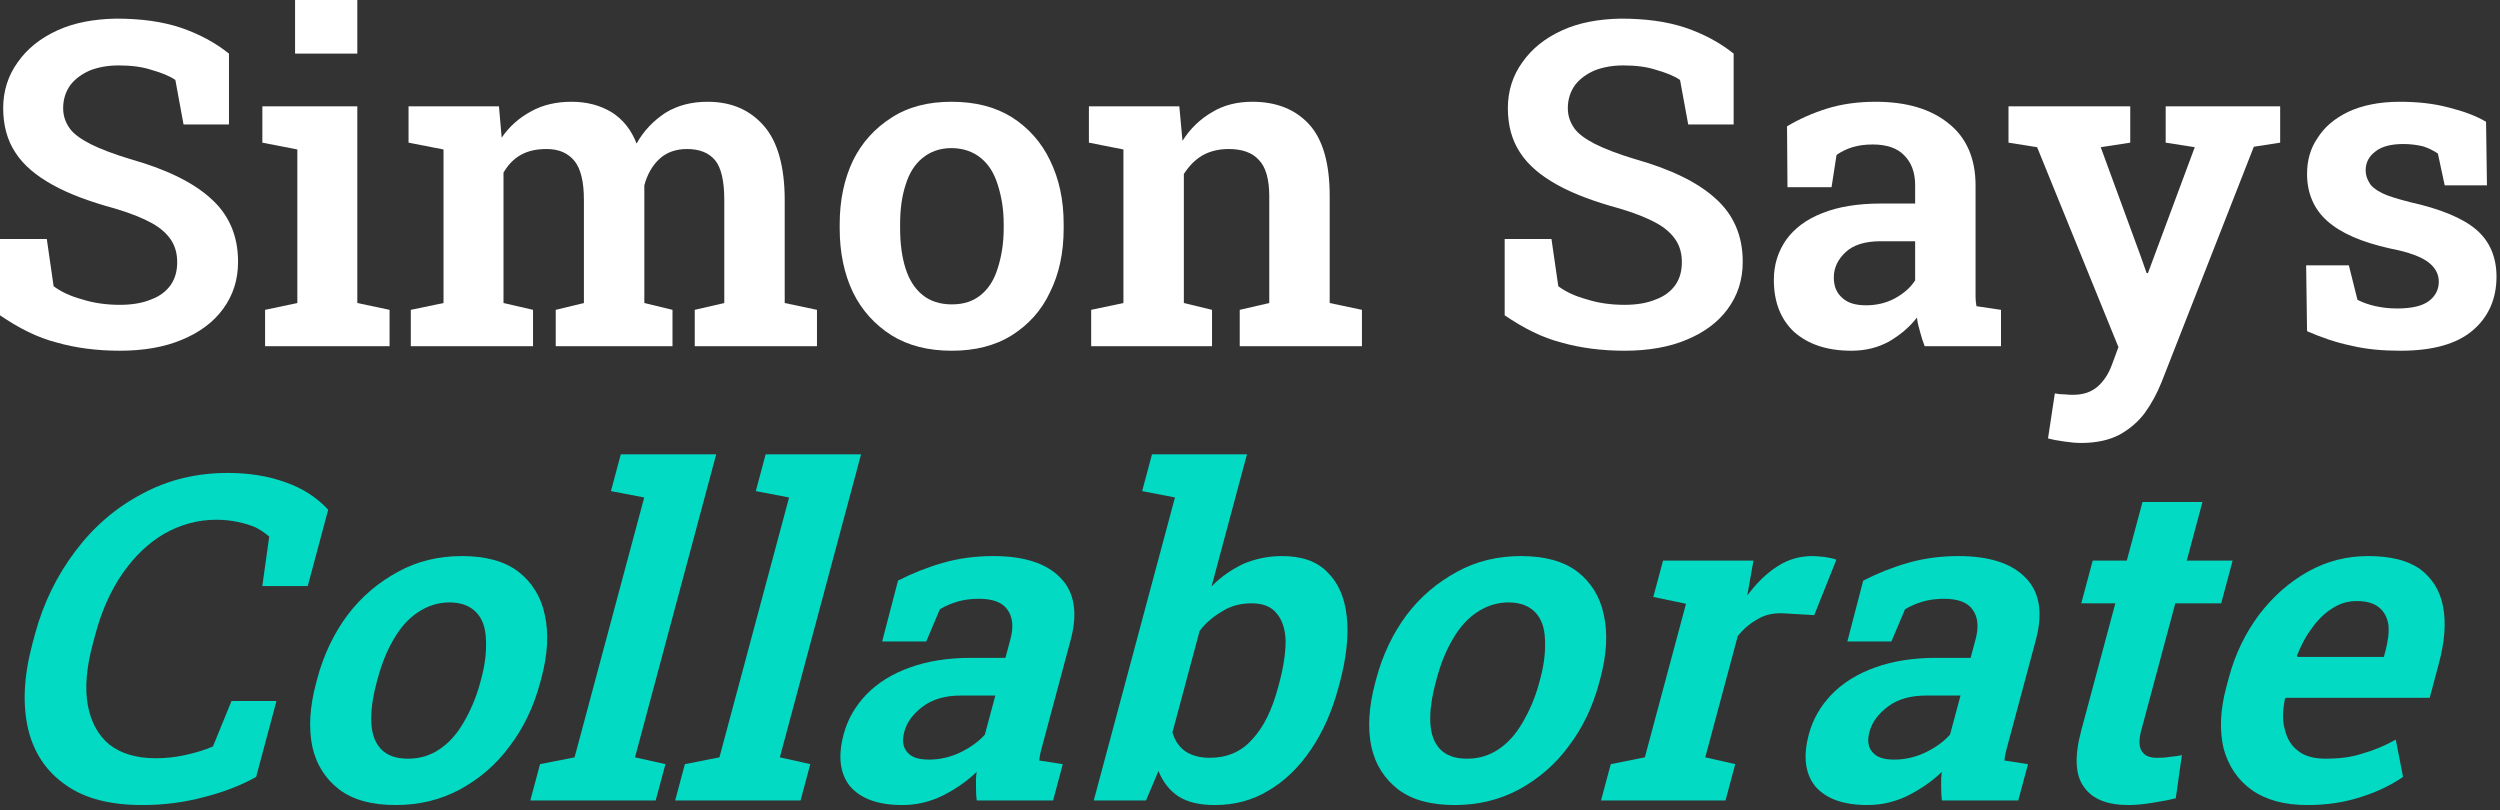 <?xml version="1.0" encoding="UTF-8" standalone="no"?>
<!DOCTYPE svg PUBLIC "-//W3C//DTD SVG 1.1//EN" "http://www.w3.org/Graphics/SVG/1.1/DTD/svg11.dtd">
<svg width="100%" height="100%" viewBox="0 0 321 104" version="1.1" xmlns="http://www.w3.org/2000/svg" xmlns:xlink="http://www.w3.org/1999/xlink" xml:space="preserve" xmlns:serif="http://www.serif.com/" style="fill-rule:evenodd;clip-rule:evenodd;stroke-linejoin:round;stroke-miterlimit:2;">
    <rect x="0" y="0" width="321" height="104" fill="#333333" stroke="none"/>
    <g transform="matrix(1,0,0,1,-9.7e-06,-4.54e-05)">
        <g transform="matrix(1,0,0,1,-15.92,-22.999)">
            <g transform="matrix(1,0,0,1,12.666,-1.12)">
                <g transform="matrix(58.333,0,0,58.333,0.396,68.569)">
                    <path d="M0.313,0.01C0.263,0.01 0.216,0.004 0.174,-0.008C0.131,-0.019 0.09,-0.04 0.049,-0.068L0.049,-0.236L0.152,-0.236L0.167,-0.132C0.183,-0.12 0.204,-0.11 0.23,-0.103C0.255,-0.095 0.283,-0.091 0.313,-0.091C0.34,-0.091 0.363,-0.095 0.382,-0.103C0.401,-0.11 0.415,-0.121 0.425,-0.135C0.435,-0.15 0.439,-0.166 0.439,-0.185C0.439,-0.203 0.435,-0.219 0.426,-0.233C0.417,-0.247 0.403,-0.26 0.383,-0.271C0.363,-0.282 0.336,-0.293 0.302,-0.303C0.247,-0.318 0.201,-0.335 0.165,-0.355C0.129,-0.375 0.101,-0.398 0.083,-0.426C0.065,-0.453 0.056,-0.486 0.056,-0.524C0.056,-0.562 0.067,-0.596 0.088,-0.625C0.109,-0.655 0.138,-0.678 0.175,-0.695C0.212,-0.712 0.255,-0.72 0.304,-0.721C0.358,-0.721 0.405,-0.715 0.447,-0.701C0.488,-0.687 0.523,-0.668 0.553,-0.644L0.553,-0.488L0.453,-0.488L0.435,-0.586C0.422,-0.595 0.404,-0.602 0.383,-0.608C0.362,-0.615 0.338,-0.618 0.31,-0.618C0.286,-0.618 0.265,-0.614 0.247,-0.607C0.229,-0.599 0.215,-0.589 0.204,-0.575C0.194,-0.561 0.188,-0.544 0.188,-0.524C0.188,-0.507 0.193,-0.493 0.202,-0.48C0.211,-0.467 0.227,-0.456 0.248,-0.445C0.27,-0.434 0.299,-0.423 0.335,-0.412C0.413,-0.39 0.472,-0.362 0.512,-0.326C0.553,-0.29 0.573,-0.243 0.573,-0.186C0.573,-0.146 0.562,-0.112 0.54,-0.082C0.519,-0.053 0.488,-0.03 0.449,-0.014C0.411,0.002 0.365,0.01 0.313,0.01Z" style="fill:white;fill-rule:nonzero;"/>
                </g>
                <g transform="matrix(58.333,0,0,58.333,35.658,68.569)">
                    <path d="M0.028,-0L0.028,-0.08L0.099,-0.095L0.099,-0.433L0.022,-0.448L0.022,-0.528L0.231,-0.528L0.231,-0.095L0.302,-0.08L0.302,-0L0.028,-0ZM0.094,-0.644L0.094,-0.762L0.231,-0.762L0.231,-0.644L0.094,-0.644Z" style="fill:white;fill-rule:nonzero;"/>
                </g>
                <g transform="matrix(58.333,0,0,58.333,54.428,68.569)">
                    <path d="M0.027,-0L0.027,-0.08L0.099,-0.095L0.099,-0.433L0.022,-0.448L0.022,-0.528L0.221,-0.528L0.227,-0.459C0.244,-0.484 0.266,-0.503 0.292,-0.517C0.317,-0.531 0.347,-0.538 0.381,-0.538C0.415,-0.538 0.444,-0.53 0.469,-0.515C0.493,-0.5 0.512,-0.477 0.524,-0.446C0.54,-0.475 0.562,-0.497 0.588,-0.514C0.614,-0.53 0.645,-0.538 0.68,-0.538C0.733,-0.538 0.774,-0.52 0.805,-0.484C0.835,-0.449 0.85,-0.394 0.85,-0.321L0.85,-0.095L0.921,-0.08L0.921,-0L0.652,-0L0.652,-0.08L0.717,-0.095L0.717,-0.322C0.717,-0.364 0.71,-0.393 0.697,-0.409C0.683,-0.426 0.662,-0.434 0.635,-0.434C0.611,-0.434 0.59,-0.427 0.574,-0.412C0.558,-0.397 0.547,-0.377 0.541,-0.354L0.541,-0.095L0.603,-0.08L0.603,-0L0.346,-0L0.346,-0.08L0.408,-0.095L0.408,-0.322C0.408,-0.362 0.401,-0.391 0.387,-0.408C0.373,-0.425 0.353,-0.434 0.326,-0.434C0.304,-0.434 0.285,-0.43 0.269,-0.421C0.253,-0.412 0.241,-0.399 0.231,-0.382L0.231,-0.095L0.296,-0.08L0.296,-0L0.027,-0Z" style="fill:white;fill-rule:nonzero;"/>
                </g>
                <g transform="matrix(58.333,0,0,58.333,109.087,68.569)">
                    <path d="M0.281,0.01C0.229,0.01 0.185,-0.001 0.148,-0.024C0.112,-0.047 0.083,-0.078 0.063,-0.119C0.044,-0.159 0.034,-0.206 0.034,-0.259L0.034,-0.269C0.034,-0.321 0.044,-0.368 0.063,-0.408C0.083,-0.449 0.112,-0.48 0.148,-0.503C0.185,-0.527 0.229,-0.538 0.28,-0.538C0.332,-0.538 0.376,-0.527 0.413,-0.504C0.449,-0.481 0.478,-0.449 0.497,-0.409C0.517,-0.368 0.527,-0.322 0.527,-0.269L0.527,-0.259C0.527,-0.206 0.517,-0.159 0.497,-0.119C0.478,-0.078 0.449,-0.047 0.413,-0.024C0.376,-0.001 0.332,0.01 0.281,0.01ZM0.281,-0.092C0.307,-0.092 0.328,-0.099 0.345,-0.113C0.362,-0.127 0.374,-0.146 0.382,-0.172C0.39,-0.197 0.395,-0.226 0.395,-0.259L0.395,-0.269C0.395,-0.302 0.39,-0.33 0.382,-0.355C0.374,-0.381 0.362,-0.4 0.345,-0.414C0.328,-0.428 0.306,-0.436 0.28,-0.436C0.254,-0.436 0.233,-0.428 0.216,-0.414C0.199,-0.4 0.187,-0.381 0.179,-0.355C0.171,-0.33 0.167,-0.302 0.167,-0.269L0.167,-0.259C0.167,-0.226 0.171,-0.196 0.179,-0.171C0.187,-0.146 0.199,-0.127 0.216,-0.113C0.233,-0.099 0.255,-0.092 0.281,-0.092Z" style="fill:white;fill-rule:nonzero;"/>
                </g>
                <g transform="matrix(58.333,0,0,58.333,141.786,68.569)">
                    <path d="M0.027,-0L0.027,-0.08L0.098,-0.095L0.098,-0.433L0.022,-0.448L0.022,-0.528L0.221,-0.528L0.228,-0.452C0.245,-0.479 0.267,-0.5 0.293,-0.515C0.319,-0.531 0.349,-0.538 0.382,-0.538C0.435,-0.538 0.477,-0.521 0.507,-0.488C0.537,-0.455 0.552,-0.402 0.552,-0.331L0.552,-0.095L0.623,-0.08L0.623,-0L0.354,-0L0.354,-0.08L0.419,-0.095L0.419,-0.33C0.419,-0.368 0.411,-0.395 0.396,-0.41C0.382,-0.426 0.359,-0.434 0.33,-0.434C0.307,-0.434 0.288,-0.429 0.272,-0.42C0.255,-0.41 0.242,-0.396 0.231,-0.379L0.231,-0.095L0.293,-0.08L0.293,-0L0.027,-0Z" style="fill:white;fill-rule:nonzero;"/>
                </g>
                <g transform="matrix(58.333,0,0,58.333,193.596,68.569)">
                    <path d="M0.313,0.01C0.263,0.01 0.216,0.004 0.174,-0.008C0.131,-0.019 0.09,-0.04 0.049,-0.068L0.049,-0.236L0.152,-0.236L0.167,-0.132C0.183,-0.12 0.204,-0.11 0.23,-0.103C0.255,-0.095 0.283,-0.091 0.313,-0.091C0.34,-0.091 0.363,-0.095 0.382,-0.103C0.401,-0.11 0.415,-0.121 0.425,-0.135C0.435,-0.15 0.439,-0.166 0.439,-0.185C0.439,-0.203 0.435,-0.219 0.426,-0.233C0.417,-0.247 0.403,-0.26 0.383,-0.271C0.363,-0.282 0.336,-0.293 0.302,-0.303C0.247,-0.318 0.201,-0.335 0.165,-0.355C0.129,-0.375 0.101,-0.398 0.083,-0.426C0.065,-0.453 0.056,-0.486 0.056,-0.524C0.056,-0.562 0.067,-0.596 0.088,-0.625C0.109,-0.655 0.138,-0.678 0.175,-0.695C0.212,-0.712 0.255,-0.72 0.304,-0.721C0.358,-0.721 0.405,-0.715 0.447,-0.701C0.488,-0.687 0.523,-0.668 0.553,-0.644L0.553,-0.488L0.453,-0.488L0.435,-0.586C0.422,-0.595 0.404,-0.602 0.383,-0.608C0.362,-0.615 0.338,-0.618 0.31,-0.618C0.286,-0.618 0.265,-0.614 0.247,-0.607C0.229,-0.599 0.215,-0.589 0.204,-0.575C0.194,-0.561 0.188,-0.544 0.188,-0.524C0.188,-0.507 0.193,-0.493 0.202,-0.48C0.211,-0.467 0.227,-0.456 0.248,-0.445C0.27,-0.434 0.299,-0.423 0.335,-0.412C0.413,-0.39 0.472,-0.362 0.512,-0.326C0.553,-0.29 0.573,-0.243 0.573,-0.186C0.573,-0.146 0.562,-0.112 0.54,-0.082C0.519,-0.053 0.488,-0.03 0.449,-0.014C0.411,0.002 0.365,0.01 0.313,0.01Z" style="fill:white;fill-rule:nonzero;"/>
                </g>
                <g transform="matrix(58.333,0,0,58.333,228.858,68.569)">
                    <path d="M0.208,0.01C0.154,0.01 0.113,-0.004 0.082,-0.031C0.052,-0.059 0.037,-0.097 0.037,-0.146C0.037,-0.179 0.046,-0.208 0.064,-0.234C0.082,-0.259 0.108,-0.279 0.144,-0.293C0.179,-0.307 0.222,-0.314 0.273,-0.314L0.348,-0.314L0.348,-0.355C0.348,-0.382 0.34,-0.404 0.324,-0.42C0.309,-0.436 0.285,-0.444 0.255,-0.444C0.238,-0.444 0.223,-0.442 0.21,-0.438C0.197,-0.434 0.185,-0.428 0.175,-0.421L0.164,-0.35L0.067,-0.35L0.066,-0.484C0.093,-0.5 0.122,-0.513 0.154,-0.523C0.186,-0.533 0.222,-0.538 0.261,-0.538C0.329,-0.538 0.383,-0.522 0.422,-0.49C0.461,-0.459 0.481,-0.413 0.481,-0.354L0.481,-0.108C0.481,-0.101 0.482,-0.094 0.483,-0.088L0.537,-0.08L0.537,-0L0.369,-0C0.365,-0.01 0.362,-0.02 0.359,-0.031C0.356,-0.042 0.353,-0.052 0.352,-0.063C0.335,-0.041 0.314,-0.024 0.29,-0.01C0.266,0.003 0.239,0.01 0.208,0.01ZM0.24,-0.09C0.263,-0.09 0.284,-0.095 0.303,-0.105C0.323,-0.116 0.338,-0.129 0.348,-0.145L0.348,-0.231L0.272,-0.231C0.238,-0.231 0.212,-0.223 0.195,-0.207C0.178,-0.191 0.169,-0.173 0.169,-0.151C0.169,-0.132 0.175,-0.117 0.188,-0.106C0.2,-0.095 0.217,-0.09 0.24,-0.09Z" style="fill:white;fill-rule:nonzero;"/>
                </g>
                <g transform="matrix(58.333,0,0,58.333,260.503,68.569)">
                    <path d="M0.171,0.213C0.16,0.213 0.148,0.212 0.135,0.21C0.121,0.208 0.109,0.206 0.098,0.203L0.113,0.104C0.119,0.105 0.126,0.106 0.134,0.106C0.142,0.107 0.148,0.107 0.153,0.107C0.174,0.107 0.191,0.102 0.206,0.09C0.22,0.078 0.231,0.062 0.239,0.04L0.253,0.002L0.074,-0.438L0.011,-0.448L0.011,-0.528L0.279,-0.528L0.279,-0.448L0.214,-0.438L0.302,-0.198L0.315,-0.161L0.318,-0.161L0.421,-0.438L0.357,-0.448L0.357,-0.528L0.609,-0.528L0.609,-0.448L0.551,-0.439L0.348,0.079C0.338,0.104 0.326,0.126 0.311,0.147C0.296,0.167 0.277,0.183 0.255,0.195C0.232,0.207 0.204,0.213 0.171,0.213Z" style="fill:white;fill-rule:nonzero;"/>
                </g>
                <g transform="matrix(58.333,0,0,58.333,296.563,68.569)">
                    <path d="M0.256,0.01C0.217,0.01 0.181,0.007 0.148,-0.001C0.114,-0.008 0.082,-0.019 0.05,-0.033L0.048,-0.178L0.142,-0.178L0.161,-0.102C0.173,-0.096 0.187,-0.091 0.201,-0.088C0.215,-0.085 0.23,-0.083 0.248,-0.083C0.282,-0.083 0.305,-0.089 0.319,-0.1C0.333,-0.111 0.34,-0.125 0.34,-0.142C0.34,-0.158 0.333,-0.172 0.318,-0.184C0.303,-0.196 0.275,-0.207 0.233,-0.215C0.17,-0.229 0.124,-0.249 0.094,-0.276C0.065,-0.302 0.05,-0.337 0.05,-0.379C0.05,-0.408 0.057,-0.435 0.073,-0.458C0.088,-0.482 0.11,-0.501 0.141,-0.516C0.171,-0.53 0.209,-0.538 0.254,-0.538C0.294,-0.538 0.33,-0.534 0.363,-0.525C0.395,-0.517 0.422,-0.507 0.444,-0.494L0.446,-0.354L0.353,-0.354L0.338,-0.424C0.328,-0.431 0.317,-0.436 0.305,-0.44C0.292,-0.443 0.278,-0.445 0.262,-0.445C0.236,-0.445 0.215,-0.44 0.201,-0.429C0.186,-0.418 0.179,-0.404 0.179,-0.387C0.179,-0.377 0.182,-0.368 0.187,-0.36C0.191,-0.352 0.201,-0.344 0.215,-0.337C0.229,-0.33 0.25,-0.324 0.277,-0.317C0.344,-0.302 0.393,-0.282 0.423,-0.256C0.452,-0.231 0.467,-0.196 0.467,-0.153C0.467,-0.105 0.45,-0.065 0.415,-0.035C0.38,-0.005 0.327,0.01 0.256,0.01Z" style="fill:white;fill-rule:nonzero;"/>
                </g>
                <g transform="matrix(1,0,-0.268,1,34.003,0)">
                    <g transform="matrix(58.333,0,0,58.333,0.396,126.902)">
                        <path d="M0.365,0.01C0.295,0.01 0.235,-0.004 0.185,-0.034C0.135,-0.063 0.096,-0.104 0.069,-0.157C0.042,-0.211 0.028,-0.273 0.028,-0.345L0.028,-0.366C0.028,-0.435 0.042,-0.496 0.068,-0.549C0.094,-0.603 0.132,-0.645 0.181,-0.675C0.23,-0.706 0.289,-0.721 0.357,-0.721C0.405,-0.721 0.449,-0.714 0.491,-0.7C0.532,-0.687 0.569,-0.666 0.6,-0.64L0.6,-0.472L0.5,-0.472L0.486,-0.581C0.476,-0.588 0.464,-0.595 0.451,-0.601C0.438,-0.606 0.424,-0.61 0.409,-0.613C0.394,-0.616 0.377,-0.618 0.36,-0.618C0.318,-0.618 0.283,-0.607 0.253,-0.587C0.223,-0.566 0.201,-0.537 0.185,-0.5C0.169,-0.462 0.161,-0.418 0.161,-0.367L0.161,-0.345C0.161,-0.293 0.169,-0.248 0.186,-0.21C0.203,-0.173 0.226,-0.144 0.257,-0.123C0.288,-0.103 0.325,-0.093 0.367,-0.093C0.388,-0.093 0.409,-0.095 0.43,-0.1C0.451,-0.105 0.47,-0.111 0.486,-0.119L0.5,-0.219L0.599,-0.219L0.599,-0.052C0.572,-0.034 0.538,-0.019 0.498,-0.008C0.457,0.004 0.413,0.01 0.365,0.01Z" style="fill:rgb(3,218,196);fill-rule:nonzero;"/>
                    </g>
                    <g transform="matrix(58.333,0,0,58.333,37.822,126.902)">
                        <path d="M0.281,0.01C0.229,0.01 0.185,-0.001 0.148,-0.024C0.112,-0.047 0.083,-0.078 0.063,-0.119C0.044,-0.159 0.034,-0.206 0.034,-0.259L0.034,-0.269C0.034,-0.321 0.044,-0.368 0.063,-0.408C0.083,-0.449 0.112,-0.48 0.148,-0.503C0.185,-0.527 0.229,-0.538 0.28,-0.538C0.332,-0.538 0.376,-0.527 0.413,-0.504C0.449,-0.481 0.478,-0.449 0.497,-0.409C0.517,-0.368 0.527,-0.322 0.527,-0.269L0.527,-0.259C0.527,-0.206 0.517,-0.159 0.497,-0.119C0.478,-0.078 0.449,-0.047 0.413,-0.024C0.376,-0.001 0.332,0.01 0.281,0.01ZM0.281,-0.092C0.307,-0.092 0.328,-0.099 0.345,-0.113C0.362,-0.127 0.374,-0.146 0.382,-0.172C0.39,-0.197 0.395,-0.226 0.395,-0.259L0.395,-0.269C0.395,-0.302 0.39,-0.33 0.382,-0.355C0.374,-0.381 0.362,-0.4 0.345,-0.414C0.328,-0.428 0.306,-0.436 0.28,-0.436C0.254,-0.436 0.233,-0.428 0.216,-0.414C0.199,-0.4 0.187,-0.381 0.179,-0.355C0.171,-0.33 0.167,-0.302 0.167,-0.269L0.167,-0.259C0.167,-0.226 0.171,-0.196 0.179,-0.171C0.187,-0.146 0.199,-0.127 0.216,-0.113C0.233,-0.099 0.255,-0.092 0.281,-0.092Z" style="fill:rgb(3,218,196);fill-rule:nonzero;"/>
                    </g>
                    <g transform="matrix(58.333,0,0,58.333,69.951,126.902)">
                        <path d="M0.024,-0L0.024,-0.08L0.096,-0.095L0.096,-0.667L0.019,-0.681L0.019,-0.762L0.229,-0.762L0.229,-0.095L0.3,-0.08L0.3,-0L0.024,-0Z" style="fill:rgb(3,218,196);fill-rule:nonzero;"/>
                    </g>
                    <g transform="matrix(58.333,0,0,58.333,88.551,126.902)">
                        <path d="M0.024,-0L0.024,-0.08L0.096,-0.095L0.096,-0.667L0.019,-0.681L0.019,-0.762L0.229,-0.762L0.229,-0.095L0.3,-0.08L0.3,-0L0.024,-0Z" style="fill:rgb(3,218,196);fill-rule:nonzero;"/>
                    </g>
                    <g transform="matrix(58.333,0,0,58.333,107.15,126.902)">
                        <path d="M0.208,0.01C0.154,0.01 0.113,-0.004 0.082,-0.031C0.052,-0.059 0.037,-0.097 0.037,-0.146C0.037,-0.179 0.046,-0.208 0.064,-0.234C0.082,-0.259 0.108,-0.279 0.144,-0.293C0.179,-0.307 0.222,-0.314 0.273,-0.314L0.348,-0.314L0.348,-0.355C0.348,-0.382 0.34,-0.404 0.324,-0.42C0.309,-0.436 0.285,-0.444 0.255,-0.444C0.238,-0.444 0.223,-0.442 0.21,-0.438C0.197,-0.434 0.185,-0.428 0.175,-0.421L0.164,-0.35L0.067,-0.35L0.066,-0.484C0.093,-0.5 0.122,-0.513 0.154,-0.523C0.186,-0.533 0.222,-0.538 0.261,-0.538C0.329,-0.538 0.383,-0.522 0.422,-0.49C0.461,-0.459 0.481,-0.413 0.481,-0.354L0.481,-0.108C0.481,-0.101 0.482,-0.094 0.483,-0.088L0.537,-0.08L0.537,-0L0.369,-0C0.365,-0.01 0.362,-0.02 0.359,-0.031C0.356,-0.042 0.353,-0.052 0.352,-0.063C0.335,-0.041 0.314,-0.024 0.29,-0.01C0.266,0.003 0.239,0.01 0.208,0.01ZM0.24,-0.09C0.263,-0.09 0.284,-0.095 0.303,-0.105C0.323,-0.116 0.338,-0.129 0.348,-0.145L0.348,-0.231L0.272,-0.231C0.238,-0.231 0.212,-0.223 0.195,-0.207C0.178,-0.191 0.169,-0.173 0.169,-0.151C0.169,-0.132 0.175,-0.117 0.188,-0.106C0.2,-0.095 0.217,-0.09 0.24,-0.09Z" style="fill:rgb(3,218,196);fill-rule:nonzero;"/>
                    </g>
                    <g transform="matrix(58.333,0,0,58.333,139.849,126.902)">
                        <path d="M0.335,0.01C0.302,0.01 0.274,0.004 0.25,-0.009C0.227,-0.022 0.207,-0.041 0.191,-0.065L0.181,-0L0.066,-0L0.066,-0.667L-0.01,-0.681L-0.01,-0.762L0.199,-0.762L0.199,-0.471C0.214,-0.493 0.234,-0.509 0.256,-0.521C0.279,-0.532 0.306,-0.538 0.336,-0.538C0.379,-0.538 0.415,-0.527 0.445,-0.503C0.475,-0.48 0.498,-0.448 0.514,-0.406C0.53,-0.364 0.538,-0.315 0.538,-0.259L0.538,-0.249C0.538,-0.196 0.53,-0.151 0.514,-0.112C0.498,-0.073 0.475,-0.043 0.445,-0.022C0.415,-0 0.378,0.01 0.335,0.01ZM0.296,-0.094C0.334,-0.094 0.362,-0.107 0.379,-0.135C0.397,-0.162 0.405,-0.2 0.405,-0.249L0.405,-0.259C0.405,-0.295 0.401,-0.326 0.394,-0.352C0.386,-0.378 0.374,-0.398 0.358,-0.412C0.342,-0.427 0.322,-0.434 0.297,-0.434C0.274,-0.434 0.254,-0.429 0.238,-0.417C0.222,-0.406 0.208,-0.392 0.199,-0.373L0.199,-0.15C0.209,-0.132 0.222,-0.118 0.239,-0.108C0.255,-0.099 0.274,-0.094 0.296,-0.094Z" style="fill:rgb(3,218,196);fill-rule:nonzero;"/>
                    </g>
                    <g transform="matrix(58.333,0,0,58.333,173.801,126.902)">
                        <path d="M0.281,0.01C0.229,0.01 0.185,-0.001 0.148,-0.024C0.112,-0.047 0.083,-0.078 0.063,-0.119C0.044,-0.159 0.034,-0.206 0.034,-0.259L0.034,-0.269C0.034,-0.321 0.044,-0.368 0.063,-0.408C0.083,-0.449 0.112,-0.48 0.148,-0.503C0.185,-0.527 0.229,-0.538 0.28,-0.538C0.332,-0.538 0.376,-0.527 0.413,-0.504C0.449,-0.481 0.478,-0.449 0.497,-0.409C0.517,-0.368 0.527,-0.322 0.527,-0.269L0.527,-0.259C0.527,-0.206 0.517,-0.159 0.497,-0.119C0.478,-0.078 0.449,-0.047 0.413,-0.024C0.376,-0.001 0.332,0.01 0.281,0.01ZM0.281,-0.092C0.307,-0.092 0.328,-0.099 0.345,-0.113C0.362,-0.127 0.374,-0.146 0.382,-0.172C0.39,-0.197 0.395,-0.226 0.395,-0.259L0.395,-0.269C0.395,-0.302 0.39,-0.33 0.382,-0.355C0.374,-0.381 0.362,-0.4 0.345,-0.414C0.328,-0.428 0.306,-0.436 0.28,-0.436C0.254,-0.436 0.233,-0.428 0.216,-0.414C0.199,-0.4 0.187,-0.381 0.179,-0.355C0.171,-0.33 0.167,-0.302 0.167,-0.269L0.167,-0.259C0.167,-0.226 0.171,-0.196 0.179,-0.171C0.187,-0.146 0.199,-0.127 0.216,-0.113C0.233,-0.099 0.255,-0.092 0.281,-0.092Z" style="fill:rgb(3,218,196);fill-rule:nonzero;"/>
                    </g>
                    <g transform="matrix(58.333,0,0,58.333,206.499,126.902)">
                        <path d="M0.04,-0L0.04,-0.08L0.111,-0.095L0.111,-0.433L0.035,-0.448L0.035,-0.528L0.234,-0.528L0.241,-0.451C0.254,-0.479 0.271,-0.501 0.291,-0.516C0.31,-0.531 0.334,-0.538 0.361,-0.538C0.37,-0.538 0.379,-0.537 0.389,-0.536C0.4,-0.534 0.408,-0.533 0.416,-0.53L0.4,-0.408L0.331,-0.412C0.309,-0.413 0.292,-0.409 0.279,-0.4C0.265,-0.391 0.253,-0.379 0.244,-0.362L0.244,-0.095L0.314,-0.08L0.314,-0L0.04,-0Z" style="fill:rgb(3,218,196);fill-rule:nonzero;"/>
                    </g>
                    <g transform="matrix(58.333,0,0,58.333,231.08,126.902)">
                        <path d="M0.208,0.01C0.154,0.01 0.113,-0.004 0.082,-0.031C0.052,-0.059 0.037,-0.097 0.037,-0.146C0.037,-0.179 0.046,-0.208 0.064,-0.234C0.082,-0.259 0.108,-0.279 0.144,-0.293C0.179,-0.307 0.222,-0.314 0.273,-0.314L0.348,-0.314L0.348,-0.355C0.348,-0.382 0.34,-0.404 0.324,-0.42C0.309,-0.436 0.285,-0.444 0.255,-0.444C0.238,-0.444 0.223,-0.442 0.21,-0.438C0.197,-0.434 0.185,-0.428 0.175,-0.421L0.164,-0.35L0.067,-0.35L0.066,-0.484C0.093,-0.5 0.122,-0.513 0.154,-0.523C0.186,-0.533 0.222,-0.538 0.261,-0.538C0.329,-0.538 0.383,-0.522 0.422,-0.49C0.461,-0.459 0.481,-0.413 0.481,-0.354L0.481,-0.108C0.481,-0.101 0.482,-0.094 0.483,-0.088L0.537,-0.08L0.537,-0L0.369,-0C0.365,-0.01 0.362,-0.02 0.359,-0.031C0.356,-0.042 0.353,-0.052 0.352,-0.063C0.335,-0.041 0.314,-0.024 0.29,-0.01C0.266,0.003 0.239,0.01 0.208,0.01ZM0.24,-0.09C0.263,-0.09 0.284,-0.095 0.303,-0.105C0.323,-0.116 0.338,-0.129 0.348,-0.145L0.348,-0.231L0.272,-0.231C0.238,-0.231 0.212,-0.223 0.195,-0.207C0.178,-0.191 0.169,-0.173 0.169,-0.151C0.169,-0.132 0.175,-0.117 0.188,-0.106C0.2,-0.095 0.217,-0.09 0.24,-0.09Z" style="fill:rgb(3,218,196);fill-rule:nonzero;"/>
                    </g>
                    <g transform="matrix(58.333,0,0,58.333,263.01,126.902)">
                        <path d="M0.235,0.01C0.188,0.01 0.152,-0.003 0.126,-0.03C0.1,-0.056 0.087,-0.097 0.087,-0.154L0.087,-0.434L0.012,-0.434L0.012,-0.528L0.087,-0.528L0.087,-0.657L0.219,-0.657L0.219,-0.528L0.32,-0.528L0.32,-0.434L0.219,-0.434L0.219,-0.154C0.219,-0.133 0.224,-0.117 0.233,-0.108C0.242,-0.098 0.254,-0.094 0.27,-0.094C0.278,-0.094 0.287,-0.094 0.297,-0.096C0.307,-0.097 0.316,-0.098 0.323,-0.1L0.335,-0.005C0.321,-0.001 0.305,0.002 0.287,0.005C0.269,0.008 0.252,0.01 0.235,0.01Z" style="fill:rgb(3,218,196);fill-rule:nonzero;"/>
                    </g>
                    <g transform="matrix(58.333,0,0,58.333,283.233,126.902)">
                        <path d="M0.282,0.01C0.232,0.01 0.188,-0.001 0.151,-0.023C0.114,-0.045 0.085,-0.076 0.064,-0.115C0.044,-0.155 0.034,-0.2 0.034,-0.25L0.034,-0.27C0.034,-0.322 0.044,-0.368 0.063,-0.408C0.083,-0.449 0.111,-0.481 0.146,-0.504C0.181,-0.527 0.222,-0.538 0.269,-0.538C0.317,-0.538 0.357,-0.529 0.39,-0.51C0.422,-0.49 0.447,-0.463 0.463,-0.428C0.48,-0.392 0.488,-0.35 0.488,-0.3L0.488,-0.226L0.171,-0.226L0.17,-0.223C0.172,-0.198 0.177,-0.175 0.188,-0.156C0.198,-0.136 0.212,-0.12 0.23,-0.109C0.248,-0.097 0.27,-0.092 0.296,-0.092C0.324,-0.092 0.349,-0.095 0.372,-0.103C0.395,-0.11 0.417,-0.12 0.438,-0.134L0.476,-0.052C0.455,-0.034 0.428,-0.019 0.396,-0.008C0.363,0.004 0.325,0.01 0.282,0.01ZM0.173,-0.316L0.363,-0.316L0.363,-0.329C0.363,-0.351 0.36,-0.371 0.354,-0.387C0.347,-0.403 0.337,-0.416 0.323,-0.425C0.31,-0.434 0.292,-0.439 0.271,-0.439C0.251,-0.439 0.235,-0.434 0.221,-0.423C0.207,-0.413 0.196,-0.398 0.188,-0.38C0.179,-0.362 0.174,-0.342 0.171,-0.319L0.173,-0.316Z" style="fill:rgb(3,218,196);fill-rule:nonzero;"/>
                    </g>
                </g>
            </g>
        </g>
    </g>
</svg>
